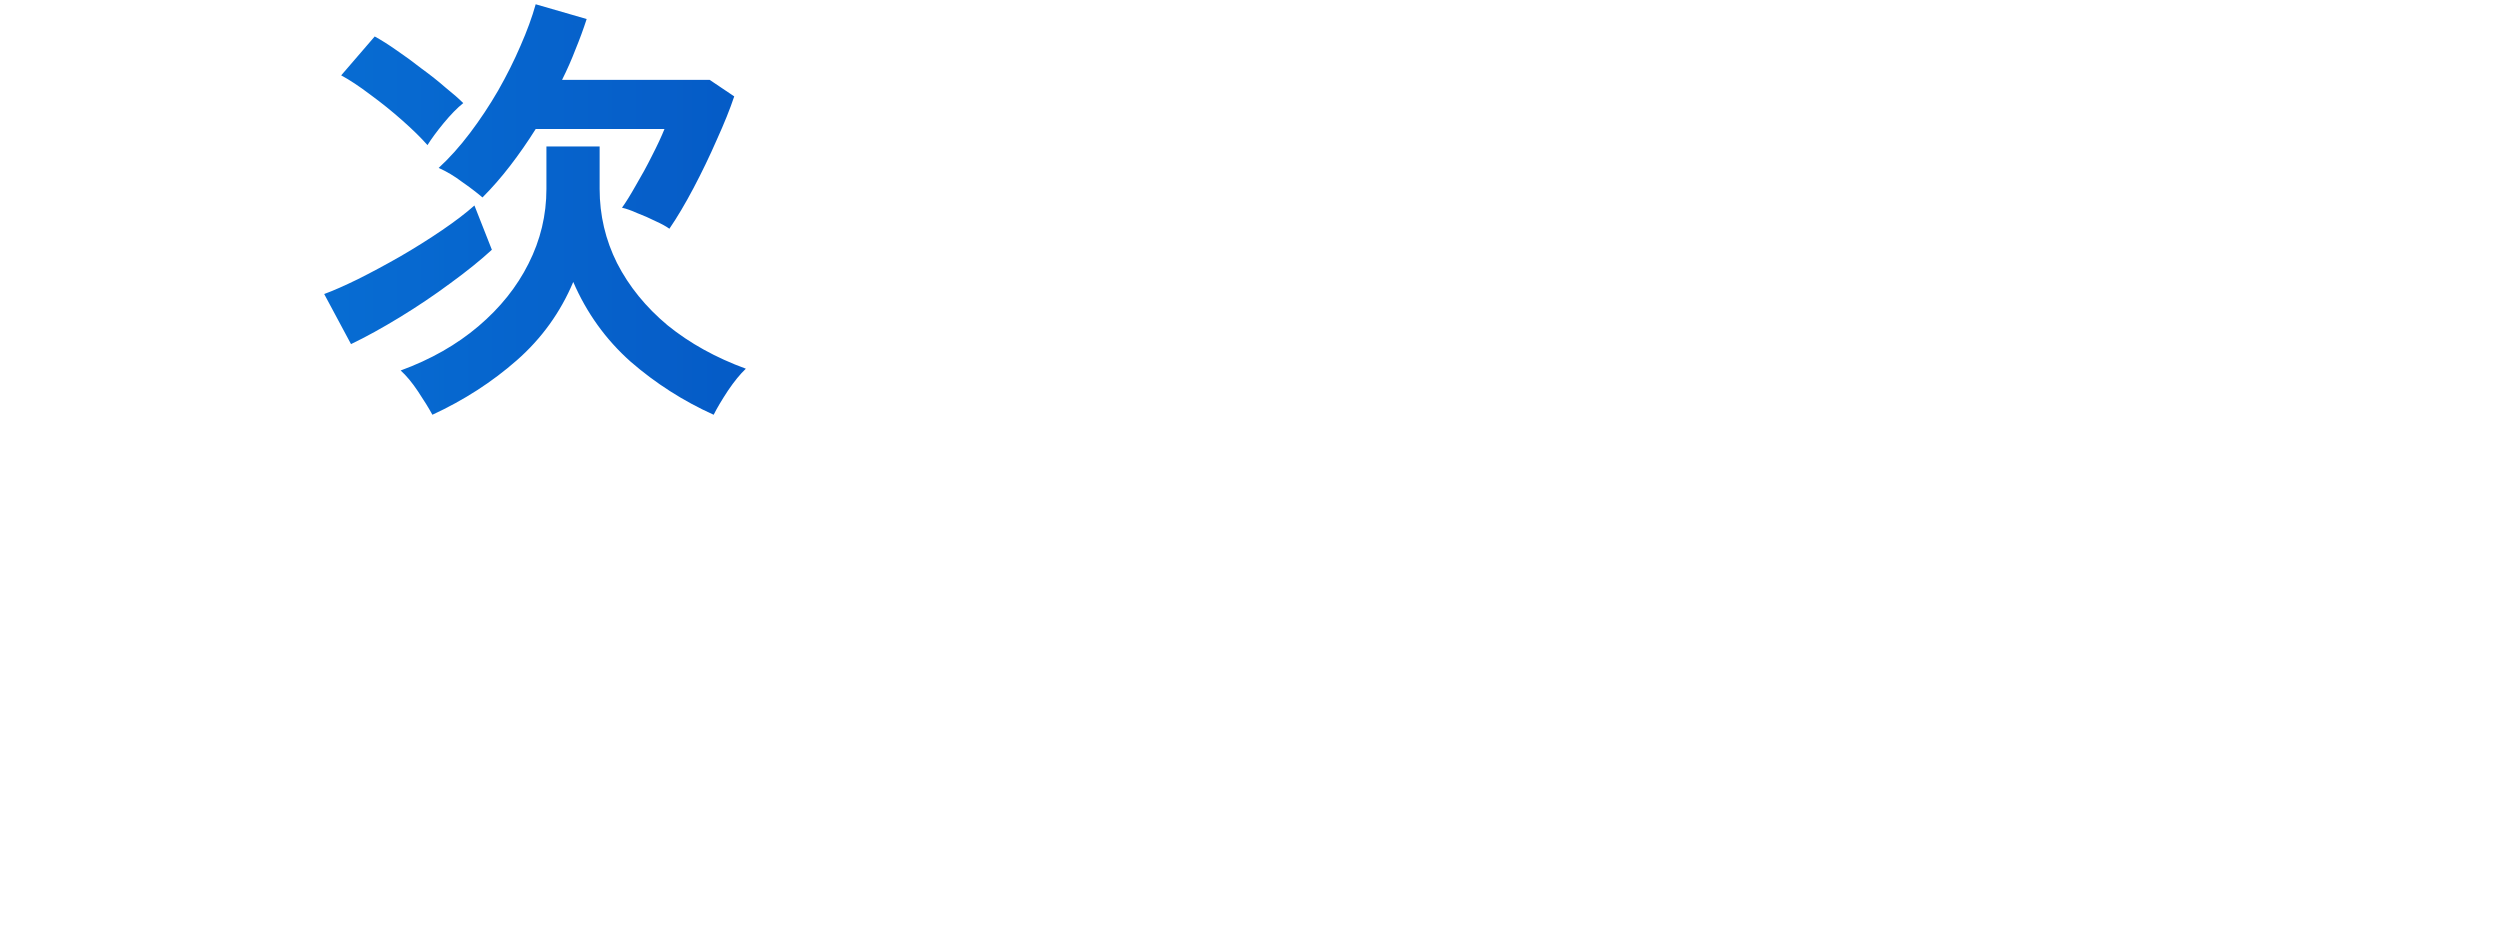 <svg width="615" height="228" viewBox="0 0 615 228" fill="none" xmlns="http://www.w3.org/2000/svg">
<g clip-path="url(#clip0_5412_3081)">
<rect width="615" height="228" fill="white" fill-opacity="0"/>
<path d="M106.37 102.03C105.49 100.417 104.317 98.51 102.85 96.31C101.383 94.11 99.953 92.387 98.56 91.14C105.967 88.427 112.347 84.797 117.7 80.25C123.053 75.703 127.16 70.57 130.02 64.85C132.953 59.057 134.42 52.933 134.42 46.48V36.03H147.51V46.48C147.51 52.933 148.94 59.02 151.8 64.74C154.733 70.46 158.877 75.557 164.23 80.03C169.657 84.43 176.073 87.987 183.48 90.7C182.087 92.02 180.62 93.817 179.08 96.09C177.54 98.437 176.367 100.417 175.56 102.03C168.08 98.657 161.26 94.293 155.1 88.94C149.013 83.513 144.32 76.987 141.02 69.36C137.867 76.84 133.247 83.257 127.16 88.61C121.073 93.963 114.143 98.437 106.37 102.03ZM164.67 56.27C163.863 55.683 162.727 55.06 161.26 54.4C159.793 53.667 158.29 53.007 156.75 52.42C155.283 51.76 154.037 51.32 153.01 51.1C153.963 49.78 155.1 47.947 156.42 45.6C157.813 43.253 159.133 40.833 160.38 38.34C161.7 35.773 162.727 33.573 163.46 31.74H131.78C129.8 34.893 127.71 37.9 125.51 40.76C123.31 43.62 121.037 46.223 118.69 48.57C117.223 47.323 115.537 46.04 113.63 44.72C111.797 43.327 109.89 42.19 107.91 41.31C110.55 38.89 113.117 36.03 115.61 32.73C118.103 29.43 120.413 25.947 122.54 22.28C124.667 18.54 126.5 14.873 128.04 11.28C129.653 7.613 130.9 4.203 131.78 1.05L144.32 4.68C143.513 7.173 142.597 9.667 141.57 12.16C140.617 14.653 139.517 17.147 138.27 19.64H174.57L180.62 23.71C179.593 26.79 178.163 30.347 176.33 34.38C174.57 38.413 172.663 42.373 170.61 46.26C168.557 50.147 166.577 53.483 164.67 56.27ZM86.35 84.65L79.75 72.33C81.95 71.523 84.7 70.313 88 68.7C91.373 67.013 94.857 65.143 98.45 63.09C102.117 60.963 105.563 58.8 108.79 56.6C112.017 54.4 114.657 52.383 116.71 50.55L121 61.44C118.213 64.007 114.803 66.757 110.77 69.69C106.81 72.623 102.667 75.41 98.34 78.05C94.013 80.69 90.017 82.89 86.35 84.65ZM105.16 35.7C103.62 33.94 101.567 31.923 99 29.65C96.433 27.377 93.793 25.25 91.08 23.27C88.367 21.217 85.983 19.64 83.93 18.54L92.18 8.97C93.793 9.85 95.59 10.987 97.57 12.38C99.623 13.773 101.677 15.277 103.73 16.89C105.857 18.43 107.8 19.97 109.56 21.51C111.393 22.977 112.86 24.26 113.96 25.36C112.493 26.533 110.88 28.183 109.12 30.31C107.433 32.363 106.113 34.16 105.16 35.7Z" fill="url(#paint0_linear_5412_3081)"/>
</g>
<defs>
<linearGradient id="paint0_linear_5412_3081" x1="77" y1="46.5" x2="512" y2="46.5" gradientUnits="userSpaceOnUse">
<stop stop-color="#076DD3"/>
<stop offset="1" stop-color="#0023A0"/>
</linearGradient>
<clipPath id="clip0_5412_3081">
<rect width="615" height="228" fill="white"/>
</clipPath>
</defs>
</svg>
